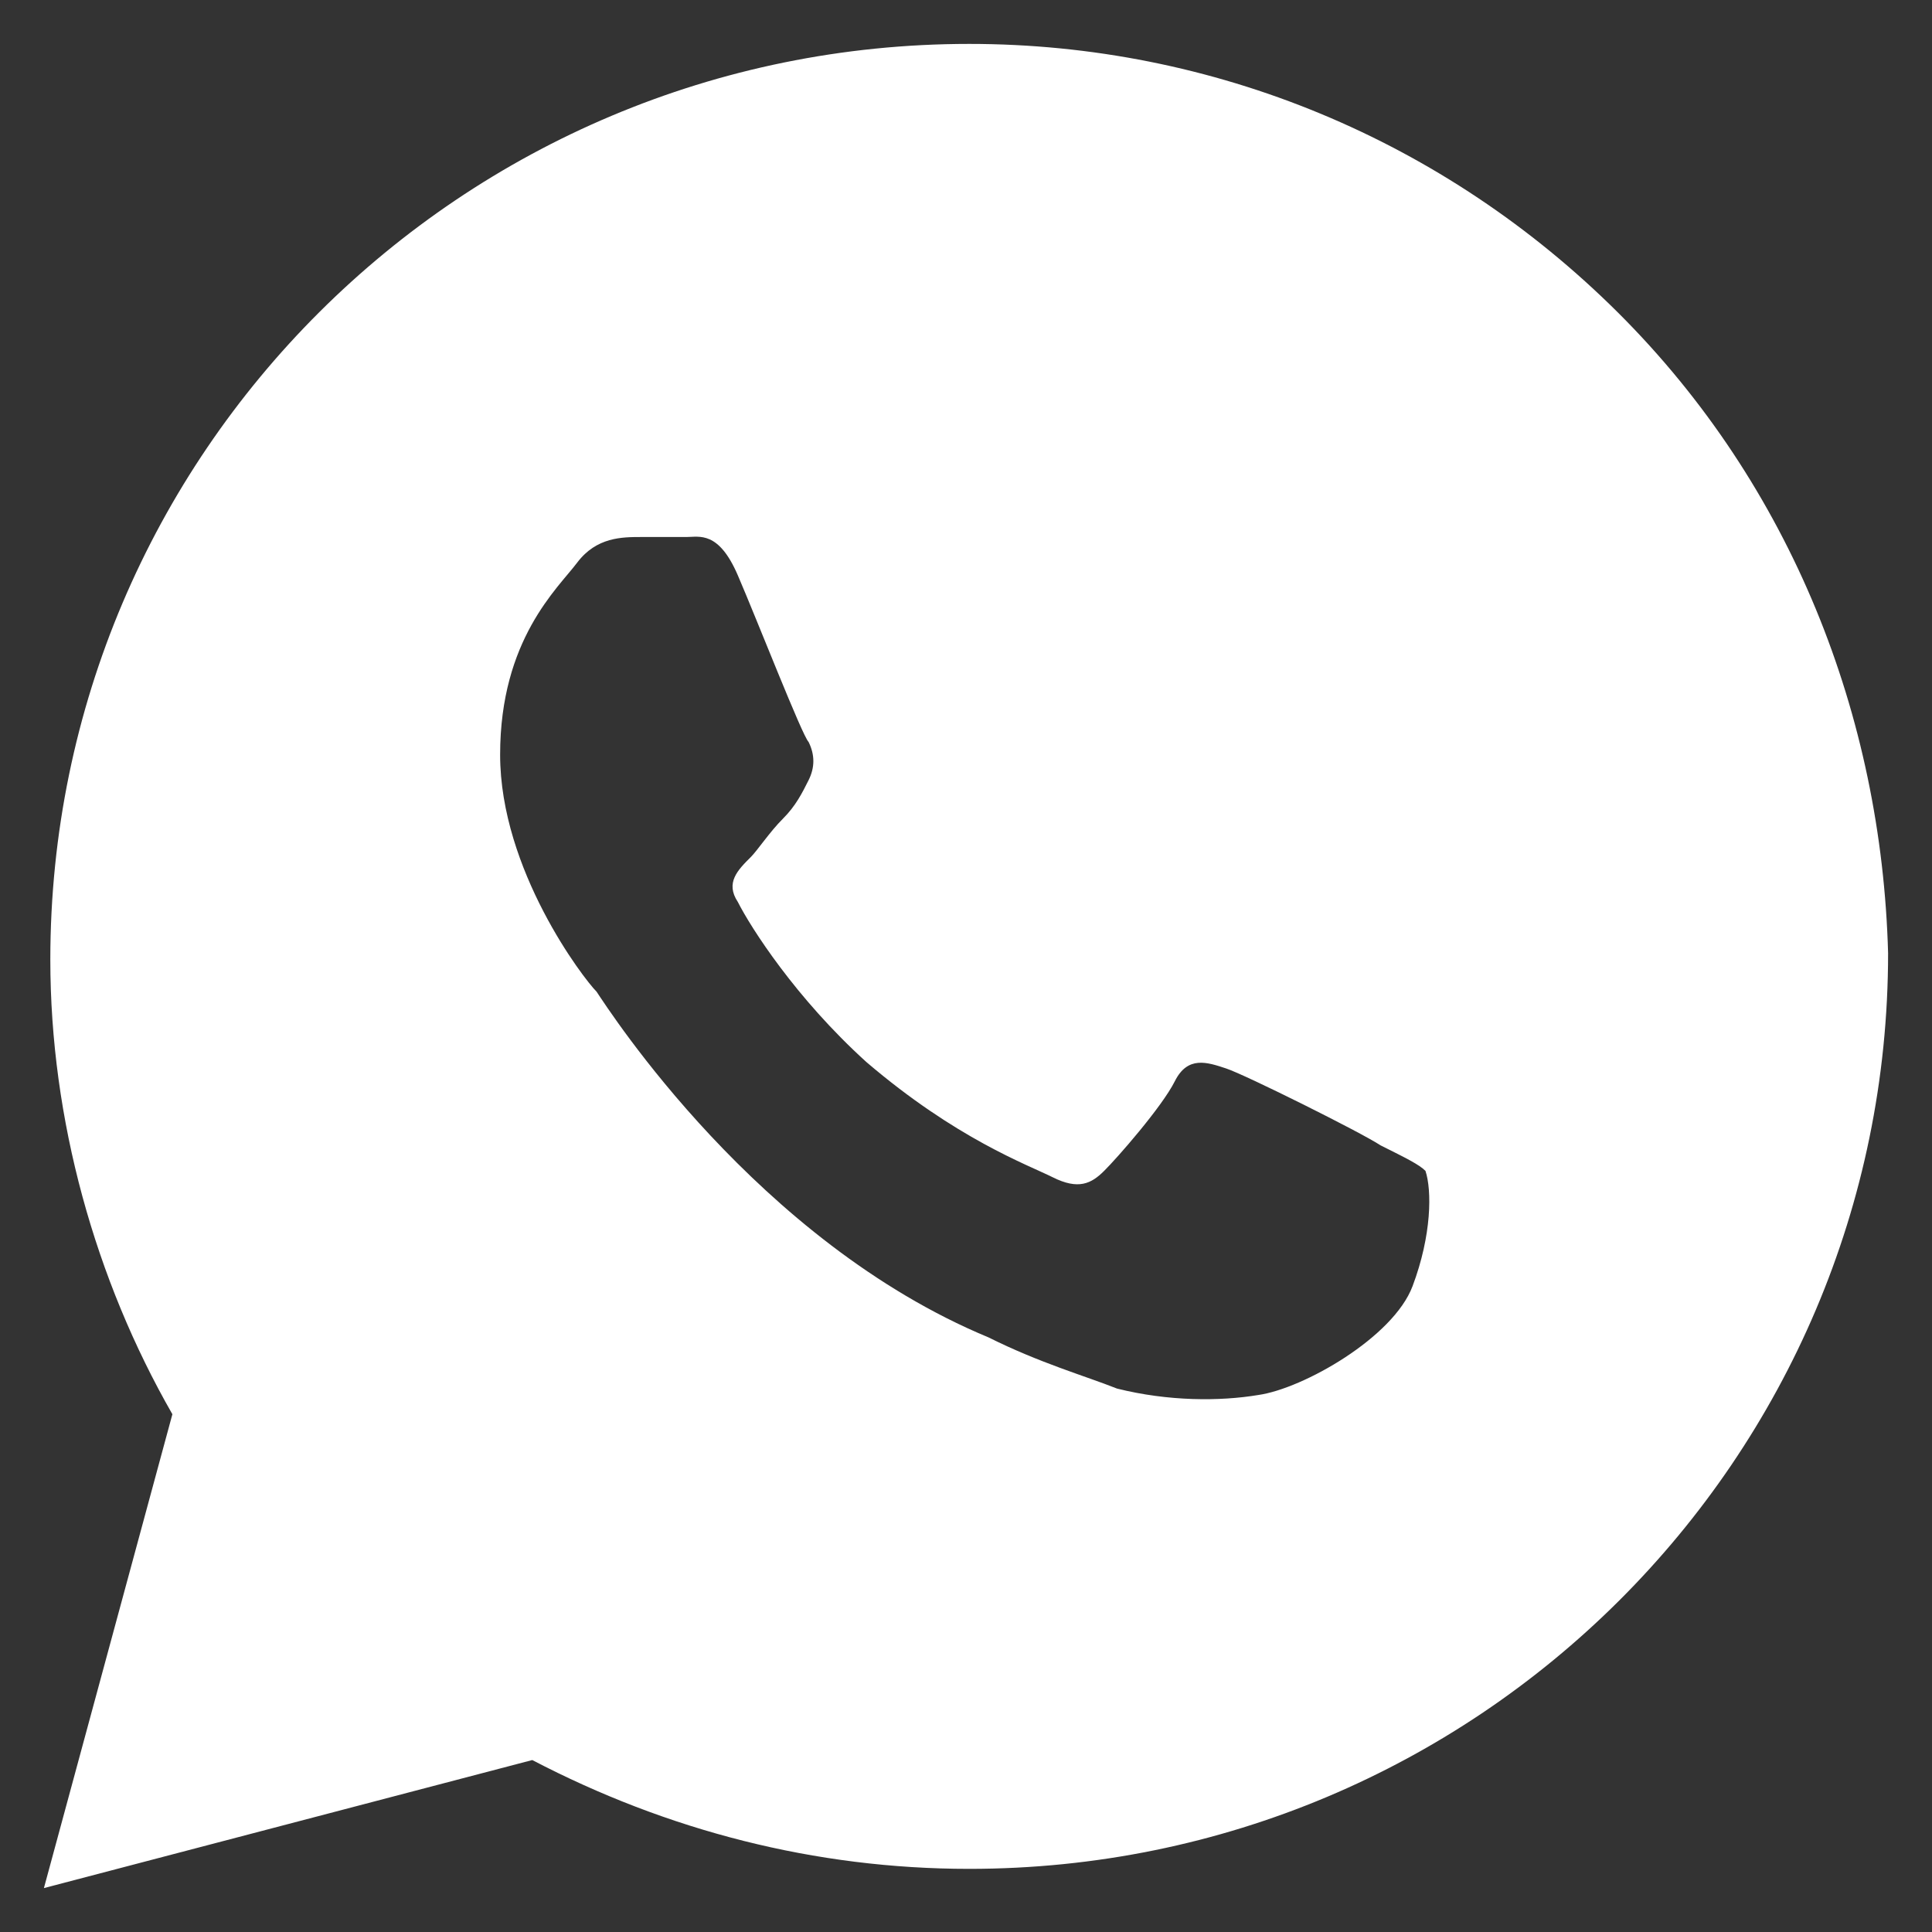 <?xml version="1.0" encoding="UTF-8"?> <svg xmlns="http://www.w3.org/2000/svg" width="22" height="22" viewBox="0 0 22 22" fill="none"><rect x="0" y="0" width="22" height="22" fill="#333333" stroke="none"/> <path d="M18.427 3.562C16.451 1.594 13.817 0.5 11.037 0.5C5.256 0.5 0.573 5.167 0.573 10.927C0.573 12.75 1.085 14.573 1.963 16.104L0.5 21.5L6.061 20.042C7.598 20.844 9.28 21.281 11.037 21.281C16.817 21.281 21.5 16.615 21.5 10.854C21.427 8.156 20.402 5.531 18.427 3.562ZM16.085 14.646C15.866 15.229 14.841 15.812 14.329 15.885C13.89 15.958 13.305 15.958 12.72 15.812C12.354 15.667 11.841 15.521 11.256 15.229C8.622 14.135 6.939 11.51 6.793 11.292C6.646 11.146 5.695 9.906 5.695 8.594C5.695 7.281 6.354 6.698 6.573 6.406C6.793 6.115 7.085 6.115 7.305 6.115C7.451 6.115 7.671 6.115 7.817 6.115C7.963 6.115 8.183 6.042 8.402 6.552C8.622 7.062 9.134 8.375 9.207 8.448C9.28 8.594 9.28 8.74 9.207 8.885C9.134 9.031 9.061 9.177 8.915 9.323C8.768 9.469 8.622 9.688 8.549 9.76C8.402 9.906 8.256 10.052 8.402 10.271C8.549 10.562 9.061 11.365 9.866 12.094C10.89 12.969 11.695 13.26 11.988 13.406C12.28 13.552 12.427 13.479 12.573 13.333C12.72 13.188 13.232 12.604 13.378 12.312C13.524 12.021 13.744 12.094 13.963 12.167C14.183 12.24 15.5 12.896 15.72 13.042C16.012 13.188 16.159 13.26 16.232 13.333C16.305 13.552 16.305 14.062 16.085 14.646Z" fill="white"></path> </svg> 